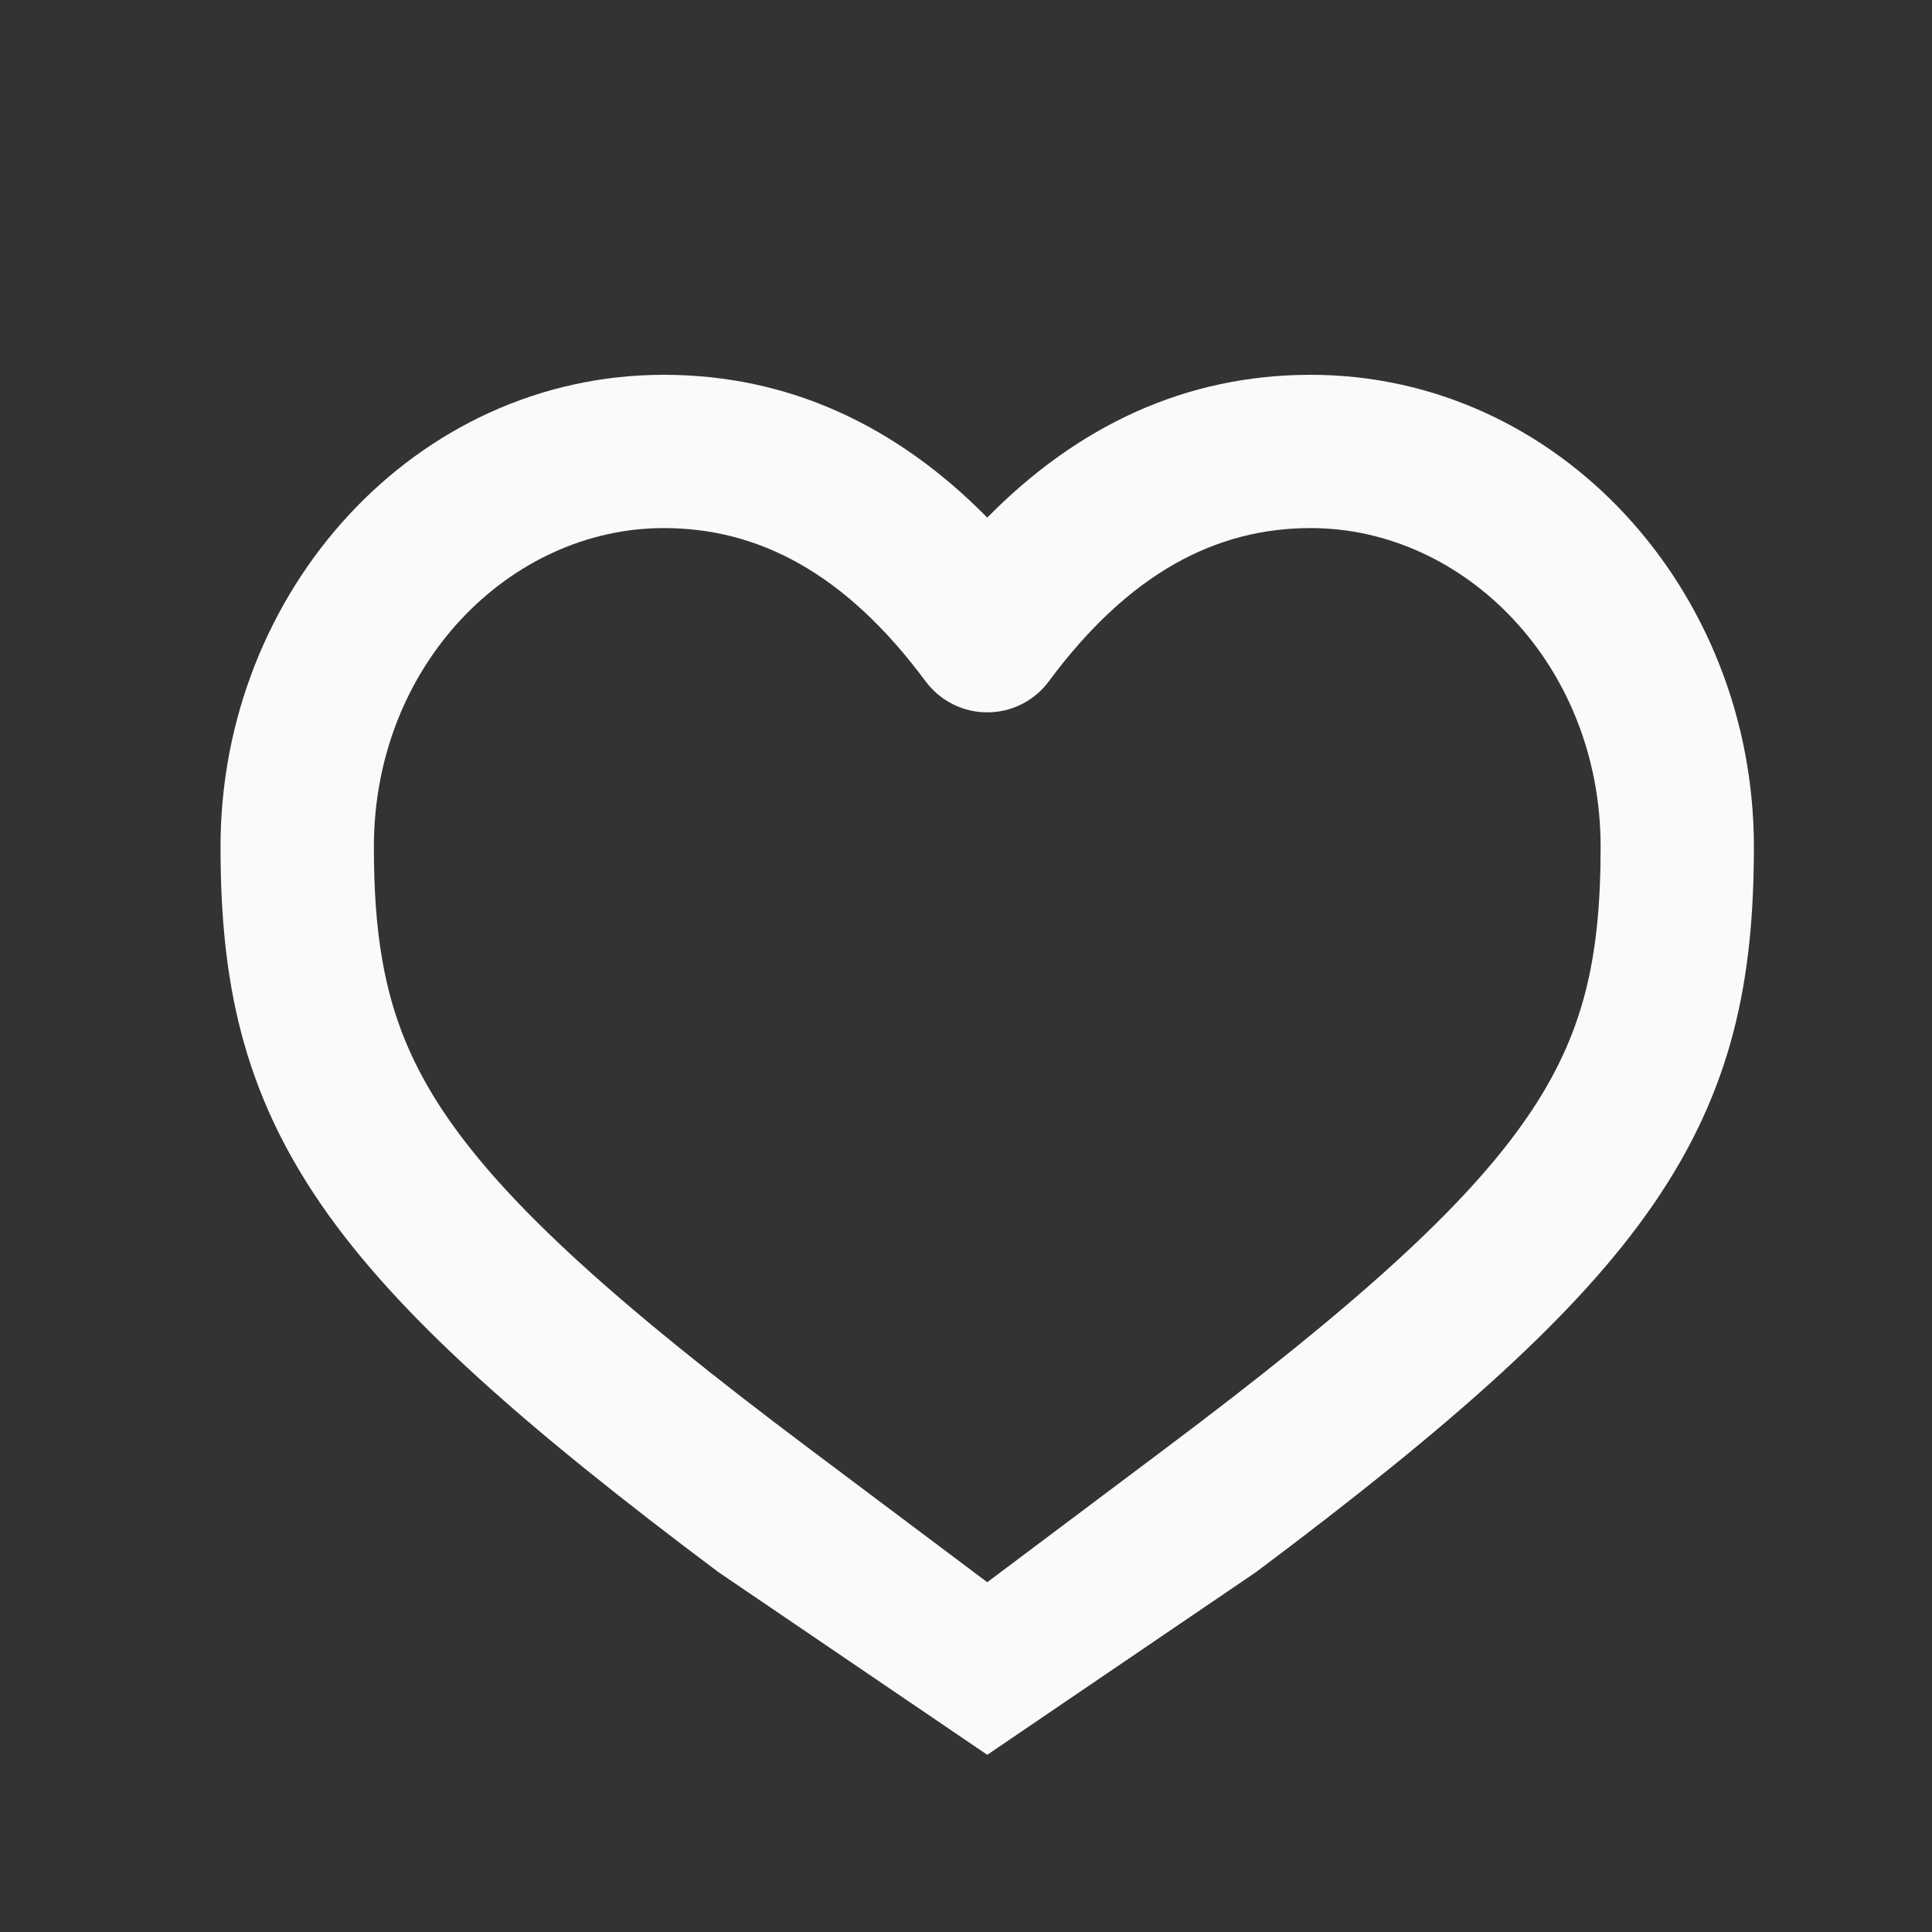 <?xml version="1.0" encoding="UTF-8"?> <svg xmlns="http://www.w3.org/2000/svg" width="21" height="21" viewBox="0 0 21 21" fill="none"><rect x="0" y="0" width="21" height="21" fill="#333333" stroke="none"/><path fill-rule="evenodd" clip-rule="evenodd" d="M7.215 4.074C4.512 4.074 2.397 6.424 2.397 9.204C2.397 10.65 2.629 11.84 3.491 13.093C4.315 14.289 5.683 15.495 7.807 17.087L10.731 19.074L13.654 17.087C15.778 15.495 17.147 14.289 17.97 13.093C18.833 11.84 19.064 10.65 19.064 9.204C19.064 6.424 16.95 4.074 14.246 4.074C12.89 4.074 11.716 4.626 10.731 5.626C9.746 4.626 8.572 4.074 7.215 4.074ZM7.215 5.74C5.544 5.74 4.064 7.228 4.064 9.204C4.064 9.661 4.09 10.063 4.155 10.434C4.263 11.055 4.479 11.589 4.864 12.148C5.519 13.098 6.688 14.165 8.807 15.754L10.731 17.198L12.655 15.754C14.774 14.165 15.943 13.098 16.597 12.148C17.212 11.255 17.398 10.427 17.398 9.204C17.398 7.228 15.918 5.74 14.246 5.74C13.217 5.74 12.273 6.229 11.4 7.406C11.243 7.618 10.995 7.743 10.731 7.743C10.467 7.743 10.219 7.618 10.061 7.406C9.189 6.229 8.245 5.74 7.215 5.74Z" fill="#FAFAFA"></path></svg> 